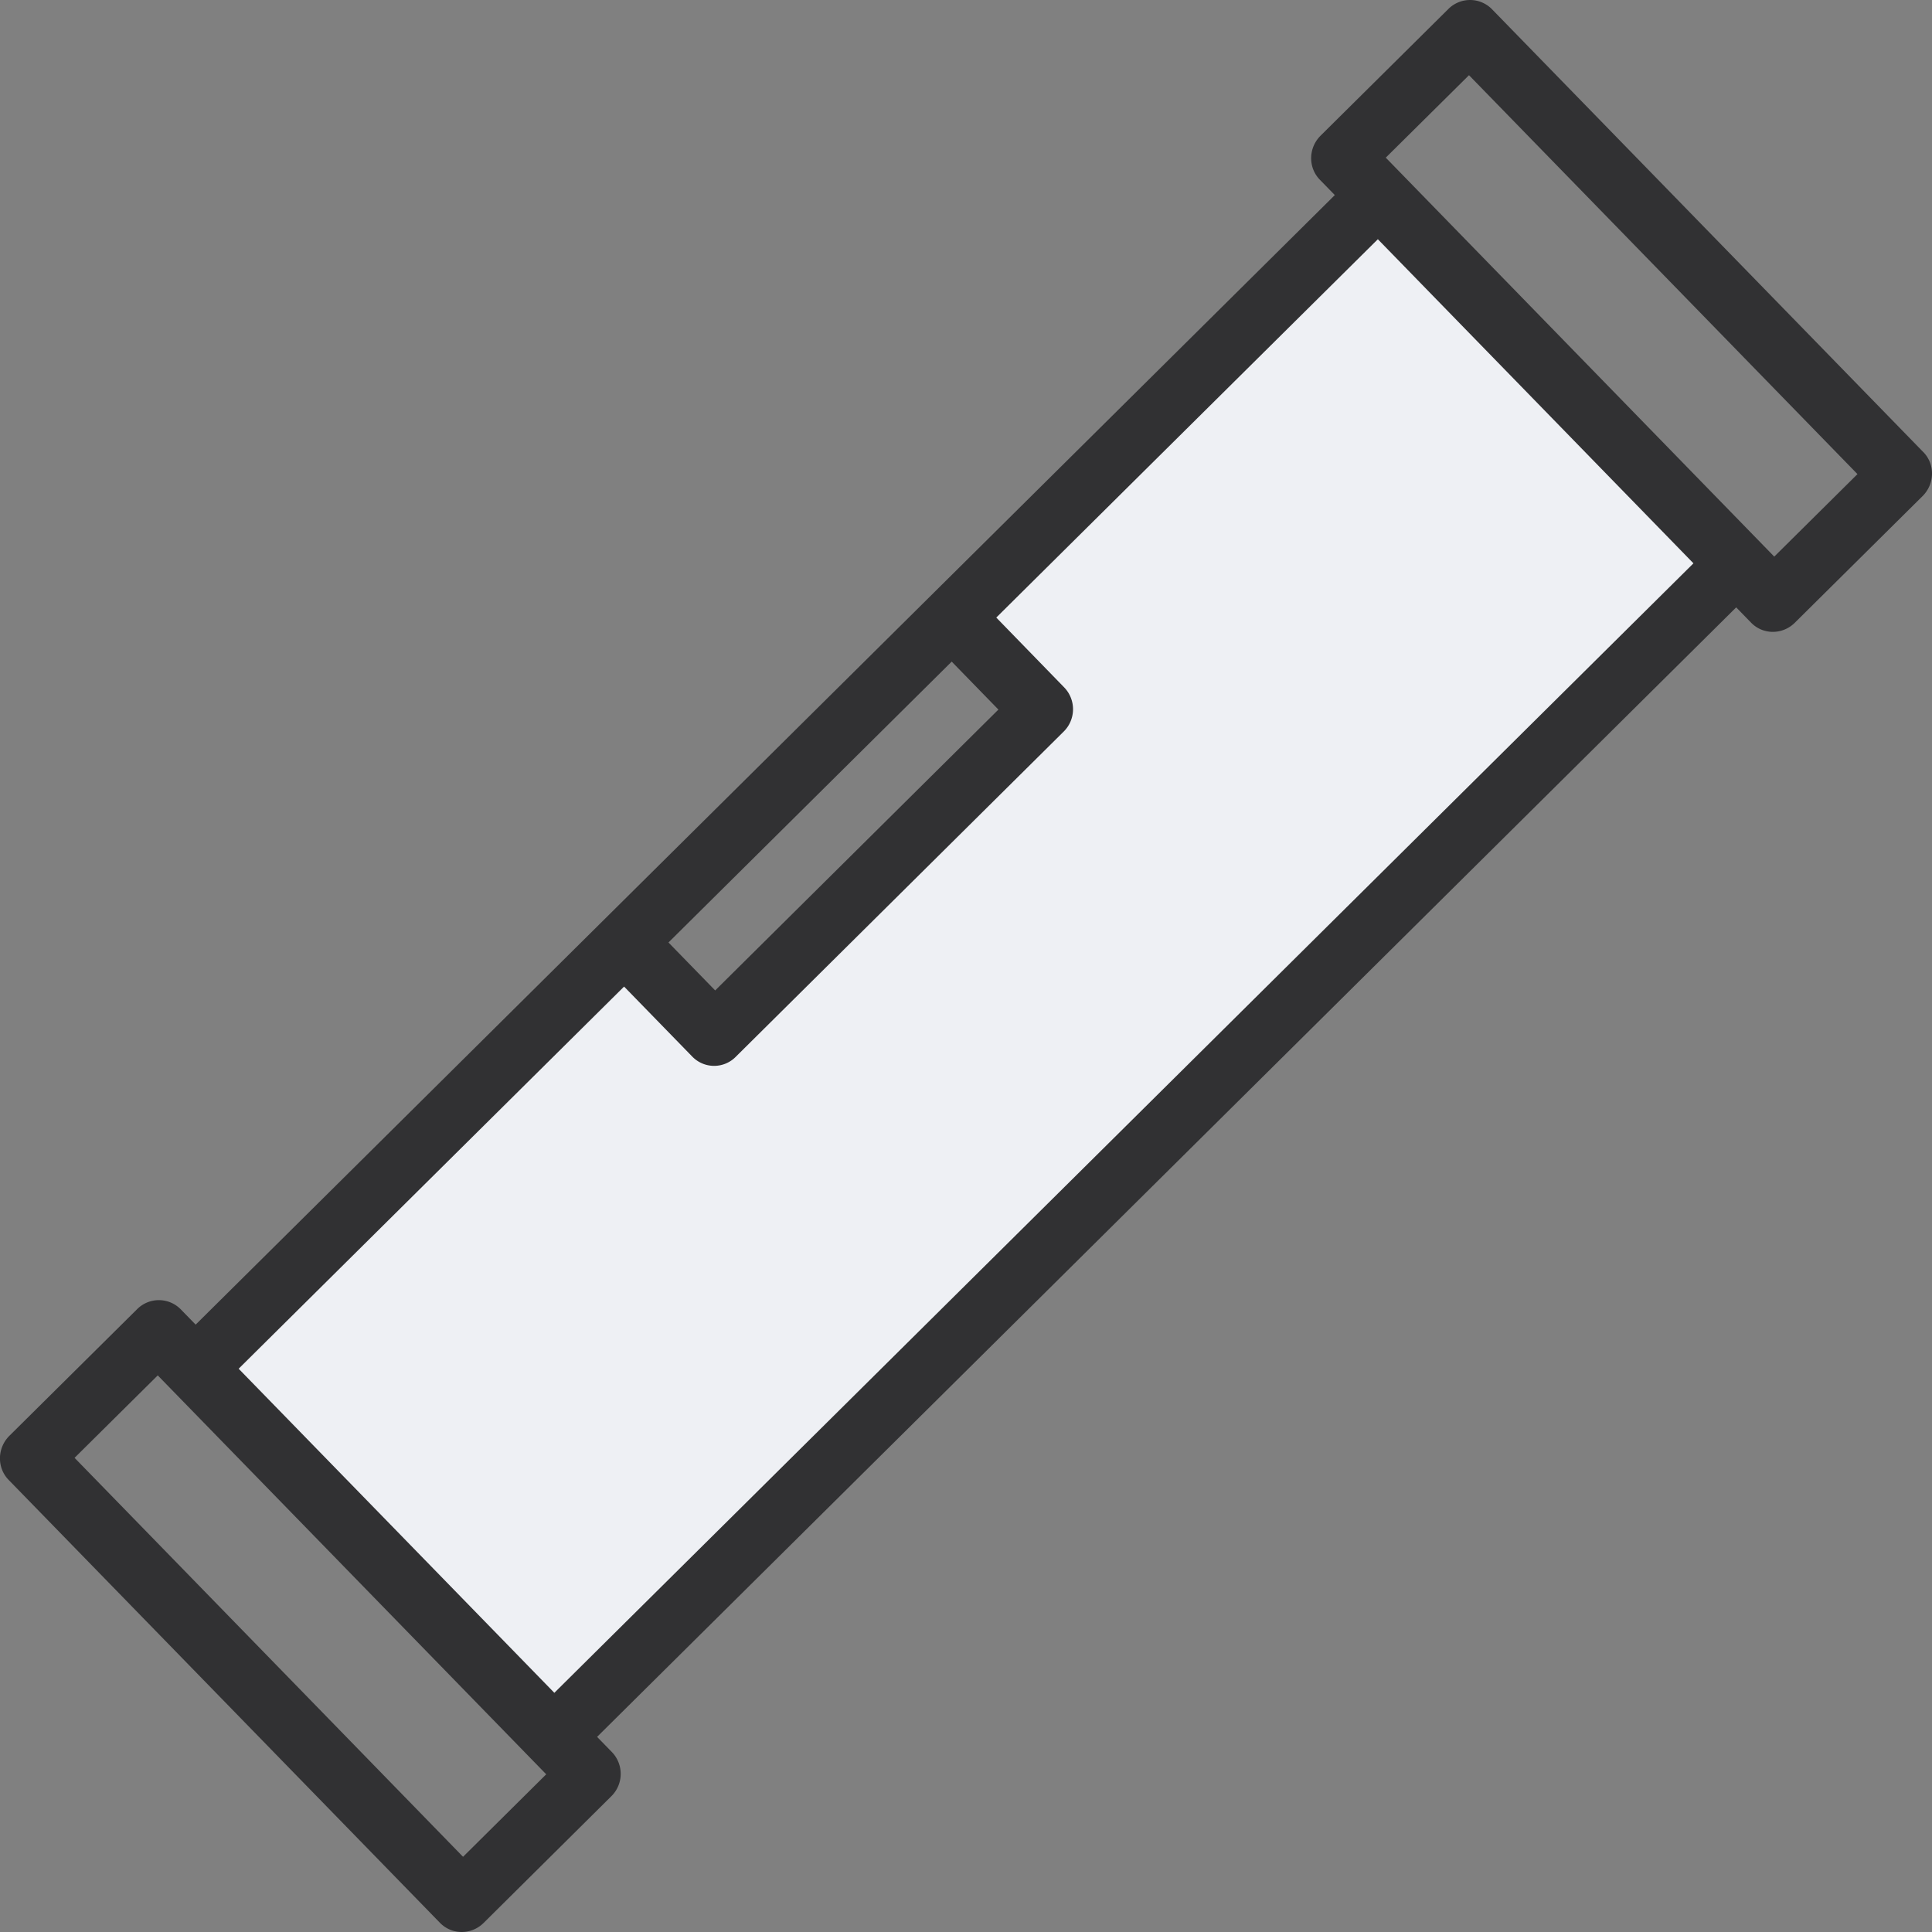 <svg xmlns="http://www.w3.org/2000/svg" width="40" height="40" fill="none" viewBox="0 0 40 40"><rect x="0" y="0" width="40" height="40" fill="#808080" stroke="none"/> <g fill-rule="evenodd" clip-rule="evenodd"> <path fill="#eef0f4" d="m28.504 4-8.83 8.756 1.866 1.895-6.784 6.727-1.901-1.861L4 28.298l7.424 7.623 24.503-24.298z"/> <path fill="#313133" d="M39.82 9.36 30.888.189a.635.635 0 0 0-.904 0l-2.643 2.62c-.122.121-.192.285-.195.456s.062.335.18.456l.31.318L4.051 27.425l-.31-.318a.635.635 0 0 0-.904 0l-2.643 2.62c-.122.121-.192.286-.195.457s.062.335.18.456l8.931 9.171c.118.121.28.189.45.189s.332-.068.454-.189l2.642-2.621a.65.65 0 0 0 .016-.912l-.31-.318 23.584-23.385.31.318c.245.252.65.252.904 0l2.643-2.62A.66.66 0 0 0 40 9.817a.632.632 0 0 0-.179-.457zm-20.116 4.338.967.993-5.864 5.815-.967-.993zM9.587 38.443l-8.043-8.26 1.722-1.707 8.043 8.259zm1.89-3.395-6.536-6.71 7.98-7.912 1.412 1.45a.629.629 0 0 0 .904 0l6.784-6.728a.65.65 0 0 0 .016-.912l-1.41-1.45 7.9-7.833 6.534 6.71zm25.257-23.524-8.043-8.26 1.723-1.707 8.043 8.259z"/> </g> </svg> 